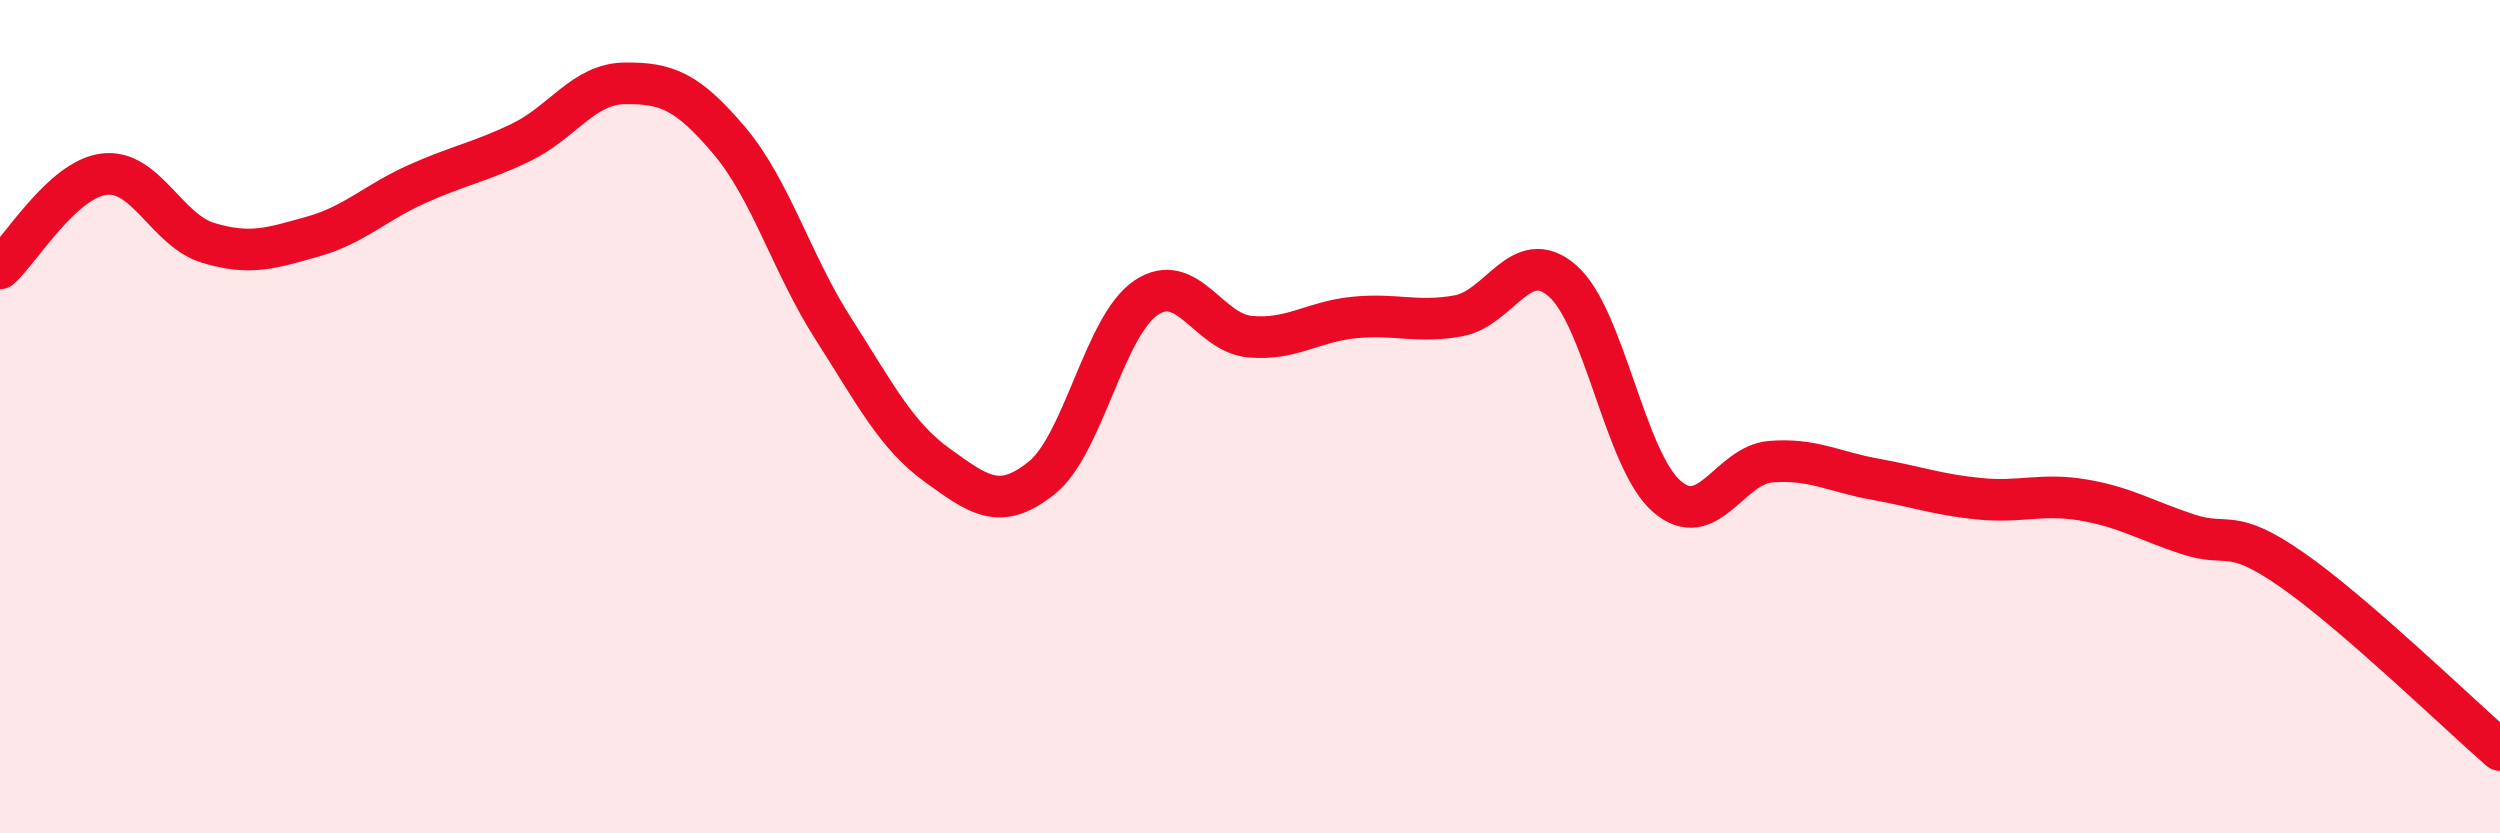 
    <svg width="60" height="20" viewBox="0 0 60 20" xmlns="http://www.w3.org/2000/svg">
      <path
        d="M 0,6.44 C 0.5,5.99 1.5,4.3 2.5,4.18 C 3.5,4.06 4,5.53 5,5.83 C 6,6.13 6.5,5.96 7.5,5.68 C 8.5,5.4 9,4.87 10,4.42 C 11,3.97 11.5,3.9 12.5,3.42 C 13.5,2.94 14,2.01 15,2 C 16,1.99 16.5,2.19 17.5,3.37 C 18.5,4.55 19,6.33 20,7.89 C 21,9.45 21.5,10.45 22.5,11.17 C 23.5,11.89 24,12.27 25,11.47 C 26,10.67 26.5,7.83 27.5,7.15 C 28.5,6.47 29,7.99 30,8.08 C 31,8.17 31.5,7.72 32.5,7.62 C 33.5,7.52 34,7.76 35,7.58 C 36,7.4 36.5,5.87 37.5,6.74 C 38.5,7.61 39,11.04 40,11.91 C 41,12.78 41.5,11.16 42.5,11.08 C 43.5,11 44,11.32 45,11.5 C 46,11.68 46.5,11.87 47.5,11.97 C 48.5,12.07 49,11.83 50,12 C 51,12.17 51.5,12.49 52.5,12.82 C 53.5,13.15 53.5,12.63 55,13.67 C 56.5,14.71 59,17.13 60,18L60 20L0 20Z"
        fill="#EB0A25"
        opacity="0.1"
        stroke-linecap="round"
        stroke-linejoin="round"
      />
      <path
        d="M 0,6.44 C 0.5,5.99 1.5,4.3 2.5,4.18 C 3.5,4.06 4,5.53 5,5.83 C 6,6.13 6.5,5.96 7.5,5.68 C 8.5,5.4 9,4.87 10,4.42 C 11,3.97 11.5,3.9 12.5,3.42 C 13.5,2.94 14,2.01 15,2 C 16,1.99 16.5,2.19 17.5,3.37 C 18.5,4.55 19,6.33 20,7.89 C 21,9.45 21.5,10.45 22.5,11.17 C 23.5,11.89 24,12.27 25,11.47 C 26,10.67 26.5,7.83 27.5,7.15 C 28.5,6.47 29,7.99 30,8.08 C 31,8.17 31.5,7.72 32.5,7.62 C 33.5,7.52 34,7.76 35,7.58 C 36,7.4 36.5,5.87 37.5,6.74 C 38.5,7.61 39,11.04 40,11.91 C 41,12.78 41.5,11.16 42.5,11.08 C 43.5,11 44,11.32 45,11.5 C 46,11.68 46.5,11.87 47.5,11.97 C 48.5,12.07 49,11.83 50,12 C 51,12.17 51.5,12.49 52.5,12.82 C 53.5,13.15 53.5,12.63 55,13.67 C 56.5,14.71 59,17.13 60,18"
        stroke="#EB0A25"
        stroke-width="1"
        fill="none"
        stroke-linecap="round"
        stroke-linejoin="round"
      />
    </svg>
  